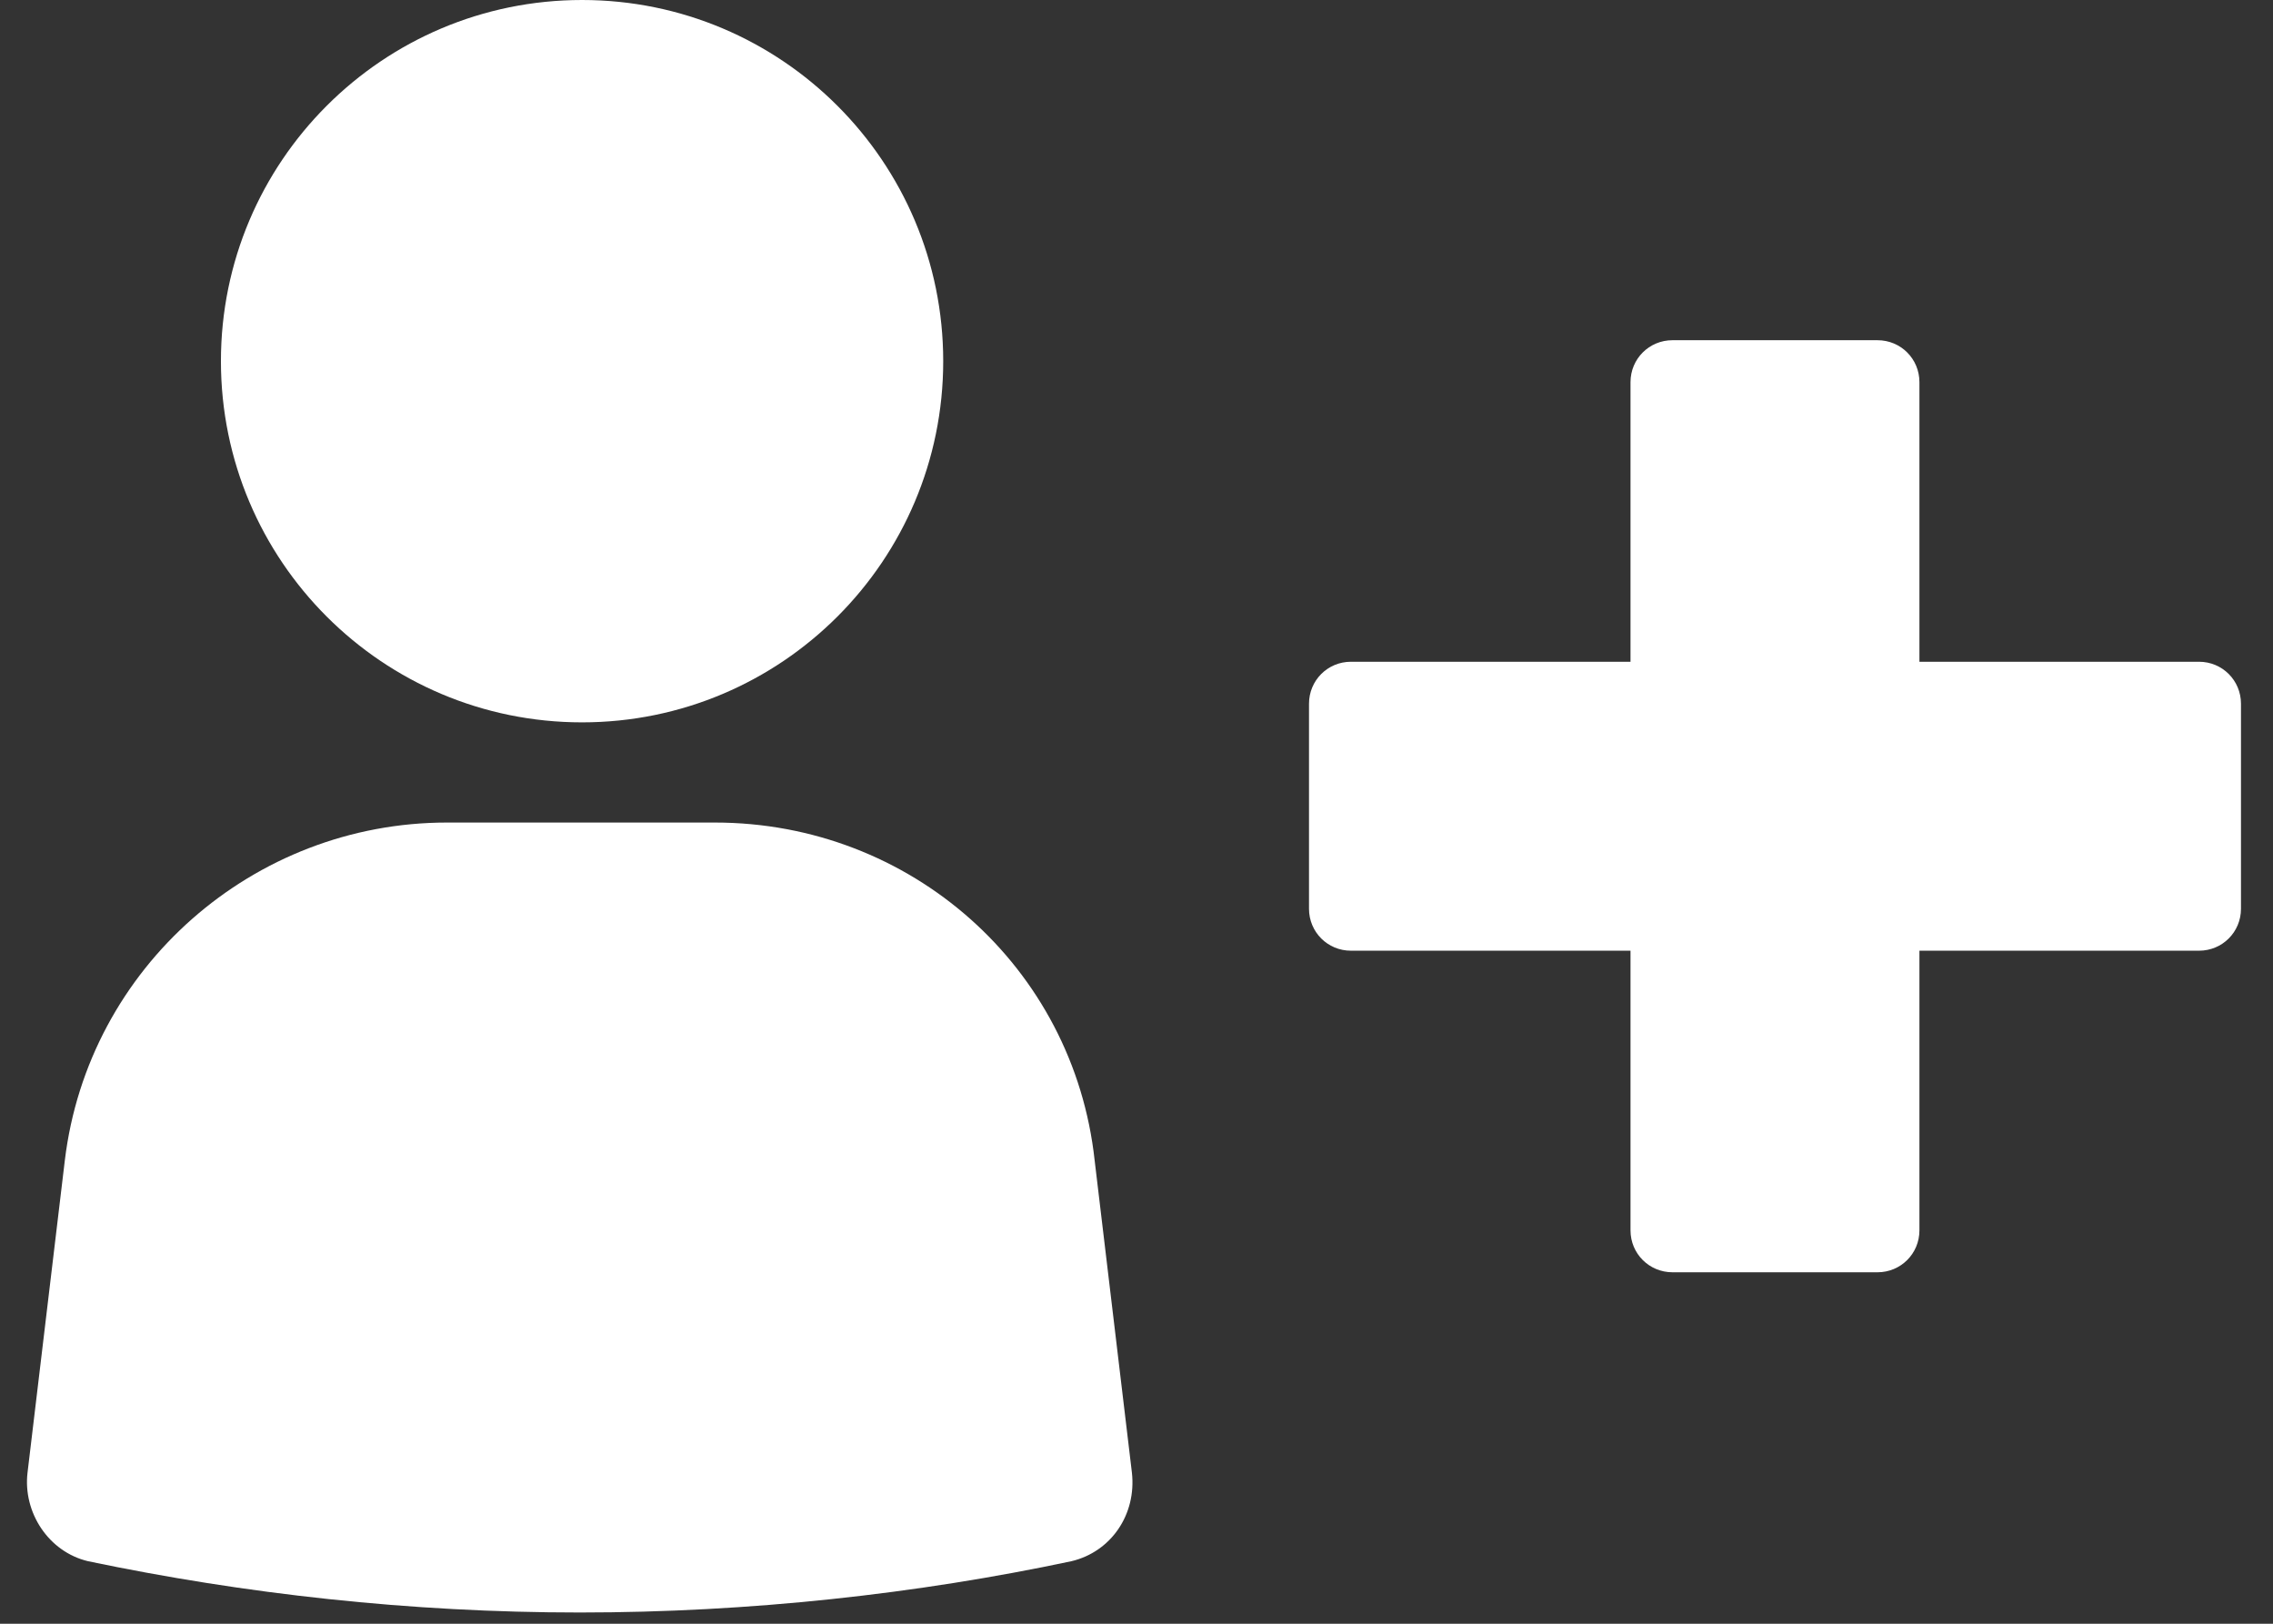 <svg width="56.0" height="40.0" preserveAspectRatio="xMinYMin meet" viewBox="0 0 56 40" xmlns="http://www.w3.org/2000/svg" version="1.0" fill-rule="evenodd" xmlns:xlink="http://www.w3.org/1999/xlink"><rect x="0" y="0" width="56" height="40" fill="#333333" stroke="none"/><title>...</title><desc>...</desc><g id="group" transform="scale(1,-1) translate(0,-40)" clip="0 0 56 40"><g transform=""><g transform=" matrix(1,0,0,-1,0,40)"><g transform=""><path d="M 0 0 L 54.544 0 L 54.544 39.723 L 0 39.723 Z " style="stroke: none; stroke-linecap: butt; stroke-width: 1; fill: none; fill-rule: evenodd;"/><g transform=""><path d="M 17.612 20.263 L 11.011 20.263 C 6.246 20.263 2.171 23.822 1.597 28.587 L 0.678 36.279 C 0.563 37.255 1.195 38.23 2.171 38.46 C 6.017 39.264 10.092 39.723 14.283 39.723 C 18.473 39.723 22.606 39.264 26.395 38.46 C 27.371 38.23 28.002 37.312 27.887 36.279 L 26.969 28.587 C 26.452 23.822 22.434 20.263 17.612 20.263 Z " style="stroke: none; stroke-linecap: butt; stroke-width: 1; fill: rgb(100%,100%,100%); fill-rule: evenodd;"/></g><g transform=""><path d="M 14.34 17.795 C 19.254 17.795 23.238 13.811 23.238 8.897 C 23.238 3.984 19.254 0 14.34 0 C 9.426 0 5.443 3.984 5.443 8.897 C 5.443 13.811 9.426 17.795 14.34 17.795 Z " style="stroke: none; stroke-linecap: butt; stroke-width: 1; fill: rgb(100%,100%,100%); fill-rule: evenodd;"/></g><g transform=""><path d="M 54.178 16.302 L 47.289 16.302 L 47.289 9.414 C 47.289 8.84 46.83 8.381 46.256 8.381 L 41.205 8.381 C 40.631 8.381 40.171 8.84 40.171 9.414 L 40.171 16.302 L 33.283 16.302 C 32.709 16.302 32.25 16.762 32.25 17.336 L 32.25 22.387 C 32.25 22.961 32.709 23.42 33.283 23.42 L 40.171 23.42 L 40.171 30.309 C 40.171 30.883 40.631 31.342 41.205 31.342 L 46.256 31.342 C 46.83 31.342 47.289 30.883 47.289 30.309 L 47.289 23.42 L 54.178 23.42 C 54.752 23.42 55.211 22.961 55.211 22.387 L 55.211 17.336 C 55.211 16.762 54.752 16.302 54.178 16.302 Z " style="stroke: none; stroke-linecap: butt; stroke-width: 1; fill: rgb(100%,100%,100%); fill-rule: evenodd;"/></g></g></g></g></g></svg>